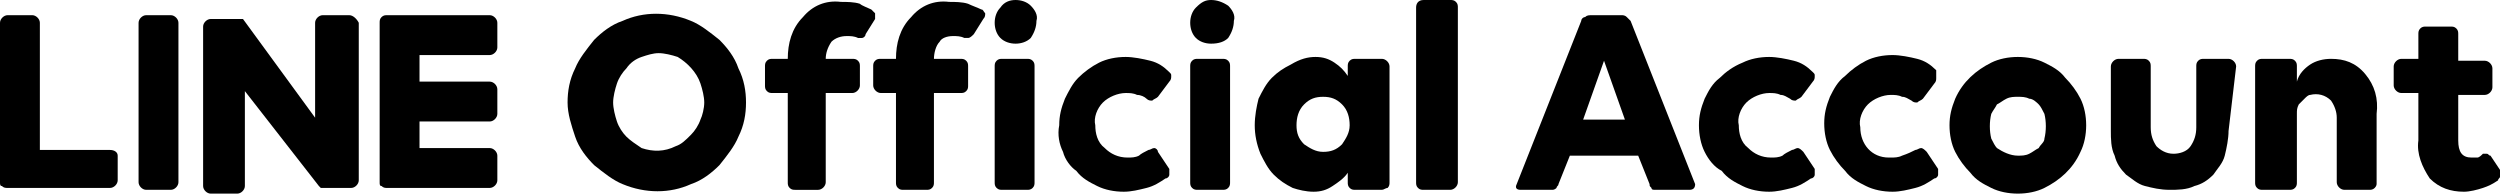 <?xml version="1.0" encoding="utf-8"?>
<!-- Generator: Adobe Illustrator 22.1.0, SVG Export Plug-In . SVG Version: 6.00 Build 0)  -->
<svg version="1.1" id="レイヤー_1" xmlns="http://www.w3.org/2000/svg" xmlns:xlink="http://www.w3.org/1999/xlink" x="0px"
	 y="0px" viewBox="0 0 131.7 10.2" style="enable-background:new 0 0 131.7 10.2;" xml:space="preserve">
<title>icon_line</title>
<g id="レイヤー_2_1_">
	<g id="layout">
		<path d="M7.7,0.8H9c0.2,0,0.4,0.2,0.4,0.4v8.4C9.4,9.8,9.2,10,9,10H7.7c-0.2,0-0.4-0.2-0.4-0.4V1.2C7.3,1,7.5,0.8,7.7,0.8z"/>
		<path d="M18.4,0.8H17c-0.2,0-0.4,0.2-0.4,0.4c0,0,0,0,0,0v5L12.8,1l0,0l0,0l0,0l0,0l0,0l0,0l0,0h-1.7c-0.2,0-0.4,0.2-0.4,0.4v8.4
			c0,0.2,0.2,0.4,0.4,0.4h1.4c0.2,0,0.4-0.2,0.4-0.4v-5l3.9,5c0,0,0.1,0.1,0.1,0.1h1.6c0.2,0,0.4-0.2,0.4-0.4V1.2
			C18.8,1,18.6,0.8,18.4,0.8C18.4,0.8,18.4,0.8,18.4,0.8z"/>
		<path d="M5.8,7.9H2.1V1.2c0-0.2-0.2-0.4-0.4-0.4c0,0,0,0,0,0H0.4C0.2,0.8,0,1,0,1.2v8.4l0,0c0,0.1,0,0.2,0.1,0.2l0,0
			c0.1,0.1,0.2,0.1,0.3,0.1h5.4c0.2,0,0.4-0.2,0.4-0.4V8.2C6.2,8,6,7.9,5.8,7.9L5.8,7.9z"/>
		<path d="M25.8,0.8h-5.4c-0.1,0-0.2,0-0.3,0.1l0,0c-0.1,0.1-0.1,0.2-0.1,0.3l0,0v8.4l0,0c0,0.1,0,0.2,0.1,0.2l0,0
			c0.1,0.1,0.2,0.1,0.3,0.1h5.4c0.2,0,0.4-0.2,0.4-0.4v0V8.2c0-0.2-0.2-0.4-0.4-0.4c0,0,0,0,0,0h-3.7V6.4h3.7c0.2,0,0.4-0.2,0.4-0.4
			c0,0,0,0,0,0V4.7c0-0.2-0.2-0.4-0.4-0.4l0,0h-3.7V2.9h3.7c0.2,0,0.4-0.2,0.4-0.4c0,0,0,0,0,0V1.2C26.2,1,26,0.8,25.8,0.8L25.8,0.8
			z"/>
		<path d="M89,10h-1.8c-0.1,0-0.2,0-0.2-0.1c-0.1-0.1-0.1-0.1-0.1-0.2l-0.6-1.5h-3.6l-0.6,1.5c0,0.1-0.1,0.1-0.1,0.2
			C81.9,10,81.8,10,81.8,10h-1.7c-0.2,0-0.3-0.1-0.2-0.3l3.4-8.6c0-0.1,0.1-0.2,0.2-0.2c0.1-0.1,0.2-0.1,0.4-0.1h1.5
			c0.1,0,0.2,0,0.3,0.1c0.1,0.1,0.1,0.1,0.2,0.2l3.4,8.6C89.3,9.9,89.2,10,89,10z M85.6,6.3l-1.1-3.1l-1.1,3.1H85.6z"/>
		<path d="M94.4,7.9c0.1,0,0.2-0.1,0.3-0.1c0.1,0,0.2,0.1,0.3,0.2l0.6,0.9c0,0.1,0,0.2,0,0.3c0,0.1-0.1,0.2-0.2,0.2
			c-0.3,0.2-0.6,0.4-1,0.5c-0.4,0.1-0.8,0.2-1.2,0.2c-0.5,0-1-0.1-1.4-0.3c-0.4-0.2-0.8-0.4-1.1-0.8C90.3,8.8,90,8.4,89.8,8
			c-0.2-0.4-0.3-0.9-0.3-1.4c0-0.5,0.1-0.9,0.3-1.4c0.2-0.4,0.4-0.8,0.8-1.1c0.3-0.3,0.7-0.6,1.2-0.8c0.4-0.2,0.9-0.3,1.4-0.3
			c0.4,0,0.9,0.1,1.3,0.2c0.4,0.1,0.7,0.3,1,0.6c0.1,0.1,0.1,0.1,0.1,0.2c0,0.1,0,0.2-0.1,0.3l-0.6,0.8c-0.1,0.1-0.2,0.1-0.3,0.2
			c-0.1,0-0.2,0-0.3-0.1c-0.2-0.1-0.3-0.2-0.5-0.2c-0.2-0.1-0.4-0.1-0.6-0.1c-0.4,0-0.9,0.2-1.2,0.5c-0.3,0.3-0.5,0.8-0.4,1.2
			c0,0.4,0.1,0.9,0.5,1.2c0.3,0.3,0.7,0.5,1.2,0.5c0.2,0,0.4,0,0.6-0.1C94,8.1,94.2,8,94.4,7.9z"/>
		<path d="M100.9,7.9c0.1,0,0.2-0.1,0.3-0.1c0.1,0,0.2,0.1,0.3,0.2l0.6,0.9c0,0.1,0,0.2,0,0.3c0,0.1-0.1,0.2-0.2,0.2
			c-0.3,0.2-0.6,0.4-1,0.5c-0.4,0.1-0.8,0.2-1.2,0.2c-0.5,0-1-0.1-1.4-0.3c-0.4-0.2-0.8-0.4-1.1-0.8c-0.3-0.3-0.6-0.7-0.8-1.1
			c-0.2-0.4-0.3-0.9-0.3-1.4c0-0.5,0.1-0.9,0.3-1.4c0.2-0.4,0.4-0.8,0.8-1.1c0.3-0.3,0.7-0.6,1.1-0.8c0.4-0.2,0.9-0.3,1.4-0.3
			c0.4,0,0.9,0.1,1.3,0.2c0.4,0.1,0.7,0.3,1,0.6C102,3.9,102,4,102,4.1c0,0.1,0,0.2-0.1,0.3l-0.6,0.8c-0.1,0.1-0.2,0.1-0.3,0.2
			c-0.1,0-0.2,0-0.3-0.1c-0.2-0.1-0.3-0.2-0.5-0.2c-0.2-0.1-0.4-0.1-0.6-0.1c-0.4,0-0.9,0.2-1.2,0.5c-0.3,0.3-0.5,0.8-0.4,1.2
			c0,0.9,0.6,1.6,1.5,1.6c0,0,0.1,0,0.1,0c0.2,0,0.4,0,0.6-0.1C100.5,8.1,100.7,8,100.9,7.9z"/>
		<path d="M106.3,3c0.5,0,1,0.1,1.4,0.3c0.4,0.2,0.8,0.4,1.1,0.8c0.3,0.3,0.6,0.7,0.8,1.1c0.2,0.4,0.3,0.9,0.3,1.4
			c0,0.5-0.1,1-0.3,1.4c-0.4,0.9-1.1,1.5-1.9,1.9c-0.4,0.2-0.9,0.3-1.4,0.3c-0.5,0-1-0.1-1.4-0.3c-0.4-0.2-0.8-0.4-1.1-0.8
			c-0.3-0.3-0.6-0.7-0.8-1.1c-0.2-0.4-0.3-0.9-0.3-1.4c0-0.5,0.1-0.9,0.3-1.4c0.4-0.9,1.1-1.5,1.9-1.9C105.3,3.1,105.8,3,106.3,3z
			 M106.3,8.2c0.2,0,0.4,0,0.6-0.1c0.2-0.1,0.3-0.2,0.5-0.3c0.1-0.2,0.3-0.3,0.3-0.5c0.1-0.4,0.1-0.9,0-1.3
			c-0.1-0.2-0.2-0.4-0.3-0.5c-0.1-0.1-0.3-0.3-0.5-0.3c-0.2-0.1-0.4-0.1-0.6-0.1c-0.2,0-0.4,0-0.6,0.1c-0.2,0.1-0.3,0.2-0.5,0.3
			c-0.1,0.2-0.2,0.3-0.3,0.5c-0.1,0.4-0.1,0.9,0,1.3c0.1,0.2,0.2,0.4,0.3,0.5C105.5,8,105.9,8.2,106.3,8.2z"/>
		<path d="M117.4,6.9c0,0.4-0.1,0.9-0.2,1.3c-0.1,0.4-0.4,0.7-0.6,1c-0.3,0.3-0.6,0.5-1,0.6c-0.4,0.2-0.9,0.2-1.3,0.2
			c-0.5,0-0.9-0.1-1.3-0.2c-0.4-0.1-0.7-0.4-1-0.6c-0.3-0.3-0.5-0.6-0.6-1c-0.2-0.4-0.2-0.9-0.2-1.3V3.5c0-0.2,0.2-0.4,0.4-0.4h1.3
			c0.1,0,0.2,0,0.3,0.1c0.1,0.1,0.1,0.2,0.1,0.3v3.2c0,0.4,0.1,0.7,0.3,1c0.2,0.2,0.5,0.4,0.9,0.4c0.3,0,0.7-0.1,0.9-0.4
			c0.2-0.3,0.3-0.6,0.3-1V3.5c0-0.1,0-0.2,0.1-0.3c0.1-0.1,0.2-0.1,0.3-0.1h1.3c0.2,0,0.4,0.2,0.4,0.4L117.4,6.9z"/>
		<path d="M125.1,9.9c-0.1,0.1-0.2,0.1-0.3,0.1h-1.3c-0.2,0-0.4-0.2-0.4-0.4V6.2c0-0.3-0.1-0.6-0.3-0.9c-0.3-0.3-0.7-0.4-1.1-0.3
			c-0.1,0-0.2,0.1-0.3,0.2c-0.1,0.1-0.2,0.2-0.3,0.3C121,5.7,121,5.8,121,6v3.6c0,0.1,0,0.2-0.1,0.3c-0.1,0.1-0.2,0.1-0.3,0.1h-1.4
			c-0.1,0-0.2,0-0.3-0.1c-0.1-0.1-0.1-0.2-0.1-0.3V3.5c0-0.1,0-0.2,0.1-0.3c0.1-0.1,0.2-0.1,0.3-0.1h1.4c0.1,0,0.2,0,0.3,0.1
			c0.1,0.1,0.1,0.2,0.1,0.3v0.8c0.1-0.4,0.4-0.7,0.7-0.9c0.3-0.2,0.7-0.3,1.1-0.3c0.7,0,1.3,0.2,1.8,0.8c0.5,0.6,0.7,1.3,0.6,2.1
			v3.7C125.2,9.7,125.2,9.8,125.1,9.9z"/>
		<path d="M131.7,9.3c0,0.1-0.1,0.1-0.1,0.2c-0.3,0.2-0.5,0.3-0.8,0.4c-0.3,0.1-0.7,0.2-1,0.2c-0.7,0-1.3-0.2-1.8-0.7
			c-0.4-0.6-0.7-1.3-0.6-2V4.9h-0.9c-0.2,0-0.4-0.2-0.4-0.4v-1c0-0.2,0.2-0.4,0.4-0.4h0.9V1.8c0-0.1,0-0.2,0.1-0.3
			c0.1-0.1,0.2-0.1,0.3-0.1h1.3c0.1,0,0.2,0,0.3,0.1c0.1,0.1,0.1,0.2,0.1,0.3v1.4h1.4c0.2,0,0.4,0.2,0.4,0.4v1
			c0,0.2-0.2,0.4-0.4,0.4h-1.4v2.4c0,0.6,0.2,0.9,0.7,0.9c0.1,0,0.2,0,0.3,0c0.1,0,0.2-0.1,0.3-0.2c0.1,0,0.1,0,0.2,0
			c0.1,0,0.1,0.1,0.2,0.1l0.6,0.9C131.7,9.1,131.7,9.2,131.7,9.3z"/>
		<path d="M39.3,5.4c0,0.6-0.1,1.2-0.4,1.8c-0.2,0.5-0.6,1-1,1.5c-0.4,0.4-0.9,0.8-1.5,1c-1.1,0.5-2.4,0.5-3.6,0
			c-0.5-0.2-1-0.6-1.5-1c-0.4-0.4-0.8-0.9-1-1.5c-0.2-0.6-0.4-1.2-0.4-1.8c0-0.6,0.1-1.2,0.4-1.8c0.2-0.5,0.6-1,1-1.5
			c0.4-0.4,0.9-0.8,1.5-1c1.1-0.5,2.4-0.5,3.6,0c0.5,0.2,1,0.6,1.5,1c0.4,0.4,0.8,0.9,1,1.5C39.2,4.2,39.3,4.8,39.3,5.4z M37.1,5.4
			c0-0.3-0.1-0.7-0.2-1c-0.2-0.6-0.7-1.1-1.2-1.4c-0.3-0.1-0.7-0.2-1-0.2c-0.3,0-0.6,0.1-0.9,0.2c-0.3,0.1-0.6,0.3-0.8,0.6
			c-0.2,0.2-0.4,0.5-0.5,0.8c-0.1,0.3-0.2,0.7-0.2,1c0,0.3,0.1,0.7,0.2,1c0.1,0.3,0.3,0.6,0.5,0.8c0.2,0.2,0.5,0.4,0.8,0.6
			C34.4,8,35,8,35.6,7.7c0.3-0.1,0.5-0.3,0.8-0.6c0.2-0.2,0.4-0.5,0.5-0.8C37,6.1,37.1,5.7,37.1,5.4z"/>
		<path d="M45.9,0.5c0.1,0.1,0.1,0.1,0.2,0.2c0,0.1,0,0.2,0,0.3l-0.5,0.8c0,0.1-0.1,0.2-0.2,0.2c-0.1,0-0.2,0-0.2,0
			c-0.2-0.1-0.4-0.1-0.6-0.1c-0.3,0-0.6,0.1-0.8,0.3c-0.2,0.3-0.3,0.6-0.3,0.9l0,0h1.4c0.1,0,0.2,0,0.3,0.1c0.1,0.1,0.1,0.2,0.1,0.3
			v1c0,0.2-0.2,0.4-0.4,0.4l0,0h-1.4v4.7c0,0.2-0.2,0.4-0.4,0.4h-1.2c-0.1,0-0.2,0-0.3-0.1c-0.1-0.1-0.1-0.2-0.1-0.3V4.9h-0.8
			c-0.1,0-0.2,0-0.3-0.1c-0.1-0.1-0.1-0.2-0.1-0.3v-1c0-0.1,0-0.2,0.1-0.3c0.1-0.1,0.2-0.1,0.3-0.1h0.8l0,0c0-0.8,0.2-1.6,0.8-2.2
			c0.5-0.6,1.2-0.9,2-0.8c0.3,0,0.7,0,1,0.1C45.4,0.3,45.7,0.4,45.9,0.5z"/>
		<path d="M51.7,0.5c0.1,0,0.1,0.1,0.2,0.2c0,0.1,0,0.2-0.1,0.3l-0.5,0.8C51.2,1.9,51.1,2,51,2c-0.1,0-0.2,0-0.2,0
			c-0.2-0.1-0.4-0.1-0.6-0.1c-0.3,0-0.6,0.1-0.7,0.3c-0.2,0.2-0.3,0.6-0.3,0.9l0,0h1.4c0.1,0,0.2,0,0.3,0.1c0.1,0.1,0.1,0.2,0.1,0.3
			v1c0,0.1,0,0.2-0.1,0.3c-0.1,0.1-0.2,0.1-0.3,0.1h-1.4v4.7c0,0.1,0,0.2-0.1,0.3c-0.1,0.1-0.2,0.1-0.3,0.1h-1.2
			c-0.1,0-0.2,0-0.3-0.1c-0.1-0.1-0.1-0.2-0.1-0.3V4.9h-0.8c-0.2,0-0.4-0.2-0.4-0.4c0,0,0,0,0,0v-1c0-0.1,0-0.2,0.1-0.3
			c0.1-0.1,0.2-0.1,0.3-0.1h0.8l0,0c0-0.8,0.2-1.6,0.8-2.2c0.5-0.6,1.2-0.9,2-0.8c0.3,0,0.7,0,1,0.1C51.2,0.3,51.5,0.4,51.7,0.5z"/>
		<path d="M53.5,0c0.3,0,0.6,0.1,0.8,0.3c0.2,0.2,0.4,0.5,0.3,0.8c0,0.3-0.1,0.6-0.3,0.9c-0.2,0.2-0.5,0.3-0.8,0.3
			c-0.3,0-0.6-0.1-0.8-0.3c-0.2-0.2-0.3-0.5-0.3-0.8c0-0.3,0.1-0.6,0.3-0.8C52.9,0.1,53.2,0,53.5,0z M54.5,9.6c0,0.1,0,0.2-0.1,0.3
			c-0.1,0.1-0.2,0.1-0.3,0.1h-1.3c-0.1,0-0.2,0-0.3-0.1c-0.1-0.1-0.1-0.2-0.1-0.3V3.5c0-0.1,0-0.2,0.1-0.3c0.1-0.1,0.2-0.1,0.3-0.1
			h1.3c0.1,0,0.2,0,0.3,0.1c0.1,0.1,0.1,0.2,0.1,0.3L54.5,9.6z"/>
		<path d="M60.5,7.9c0.1,0,0.2-0.1,0.3-0.1C60.9,7.8,61,7.9,61,8l0.6,0.9c0,0.1,0,0.2,0,0.3c0,0.1-0.1,0.2-0.2,0.2
			c-0.3,0.2-0.6,0.4-1,0.5c-0.4,0.1-0.8,0.2-1.2,0.2c-0.5,0-1-0.1-1.4-0.3c-0.4-0.2-0.8-0.4-1.1-0.8C56.4,8.8,56.1,8.4,56,8
			c-0.2-0.4-0.3-0.9-0.2-1.4c0-0.5,0.1-0.9,0.3-1.4c0.2-0.4,0.4-0.8,0.7-1.1c0.3-0.3,0.7-0.6,1.1-0.8c0.4-0.2,0.9-0.3,1.4-0.3
			c0.4,0,0.9,0.1,1.3,0.2c0.4,0.1,0.7,0.3,1,0.6c0.1,0.1,0.1,0.1,0.1,0.2c0,0.1,0,0.2-0.1,0.3l-0.6,0.8c-0.1,0.1-0.2,0.1-0.3,0.2
			c-0.1,0-0.2,0-0.3-0.1c-0.1-0.1-0.3-0.2-0.5-0.2c-0.2-0.1-0.4-0.1-0.6-0.1c-0.4,0-0.9,0.2-1.2,0.5c-0.3,0.3-0.5,0.8-0.4,1.2
			c0,0.4,0.1,0.9,0.5,1.2c0.3,0.3,0.7,0.5,1.2,0.5c0.2,0,0.4,0,0.6-0.1C60.1,8.1,60.3,8,60.5,7.9z"/>
		<path d="M63.8,0c0.3,0,0.6,0.1,0.9,0.3c0.2,0.2,0.4,0.5,0.3,0.8c0,0.3-0.1,0.6-0.3,0.9c-0.2,0.2-0.5,0.3-0.9,0.3
			c-0.3,0-0.6-0.1-0.8-0.3c-0.2-0.2-0.3-0.5-0.3-0.8c0-0.3,0.1-0.6,0.3-0.8C63.3,0.1,63.5,0,63.8,0z M64.8,9.6c0,0.1,0,0.2-0.1,0.3
			c-0.1,0.1-0.2,0.1-0.3,0.1h-1.3c-0.1,0-0.2,0-0.3-0.1c-0.1-0.1-0.1-0.2-0.1-0.3V3.5c0-0.1,0-0.2,0.1-0.3c0.1-0.1,0.2-0.1,0.3-0.1
			h1.3c0.1,0,0.2,0,0.3,0.1c0.1,0.1,0.1,0.2,0.1,0.3L64.8,9.6z"/>
		<path d="M73.2,9.6c0,0.1,0,0.2-0.1,0.3C73,9.9,72.9,10,72.8,10h-1.4c-0.1,0-0.2,0-0.3-0.1c-0.1-0.1-0.1-0.2-0.1-0.3V9.1
			c-0.2,0.3-0.5,0.5-0.8,0.7c-0.3,0.2-0.6,0.3-1,0.3c-0.4,0-0.8-0.1-1.1-0.2c-0.4-0.2-0.7-0.4-1-0.7c-0.3-0.3-0.5-0.7-0.7-1.1
			c-0.2-0.5-0.3-1-0.3-1.5c0-0.5,0.1-1,0.2-1.4c0.2-0.4,0.4-0.8,0.7-1.1c0.3-0.3,0.6-0.5,1-0.7C68.5,3.1,68.9,3,69.3,3
			c0.4,0,0.7,0.1,1,0.3c0.3,0.2,0.5,0.4,0.7,0.7V3.5c0-0.1,0-0.2,0.1-0.3c0.1-0.1,0.2-0.1,0.3-0.1h1.4c0.2,0,0.4,0.2,0.4,0.4
			L73.2,9.6z M69.7,8c0.4,0,0.7-0.1,1-0.4c0.2-0.3,0.4-0.6,0.4-1c0-0.4-0.1-0.8-0.4-1.1c-0.3-0.3-0.6-0.4-1-0.4
			c-0.4,0-0.7,0.1-1,0.4c-0.3,0.3-0.4,0.7-0.4,1.1c0,0.4,0.1,0.7,0.4,1C69,7.8,69.3,8,69.7,8z"/>
		<path d="M74.6,0.4c0-0.2,0.1-0.4,0.4-0.4c0,0,0,0,0,0h1.4c0.1,0,0.2,0,0.3,0.1c0.1,0.1,0.1,0.2,0.1,0.3v9.2c0,0.2-0.2,0.4-0.4,0.4
			h-1.4c-0.1,0-0.2,0-0.3-0.1c-0.1-0.1-0.1-0.2-0.1-0.3L74.6,0.4z"/>
	</g>
</g>
</svg>
